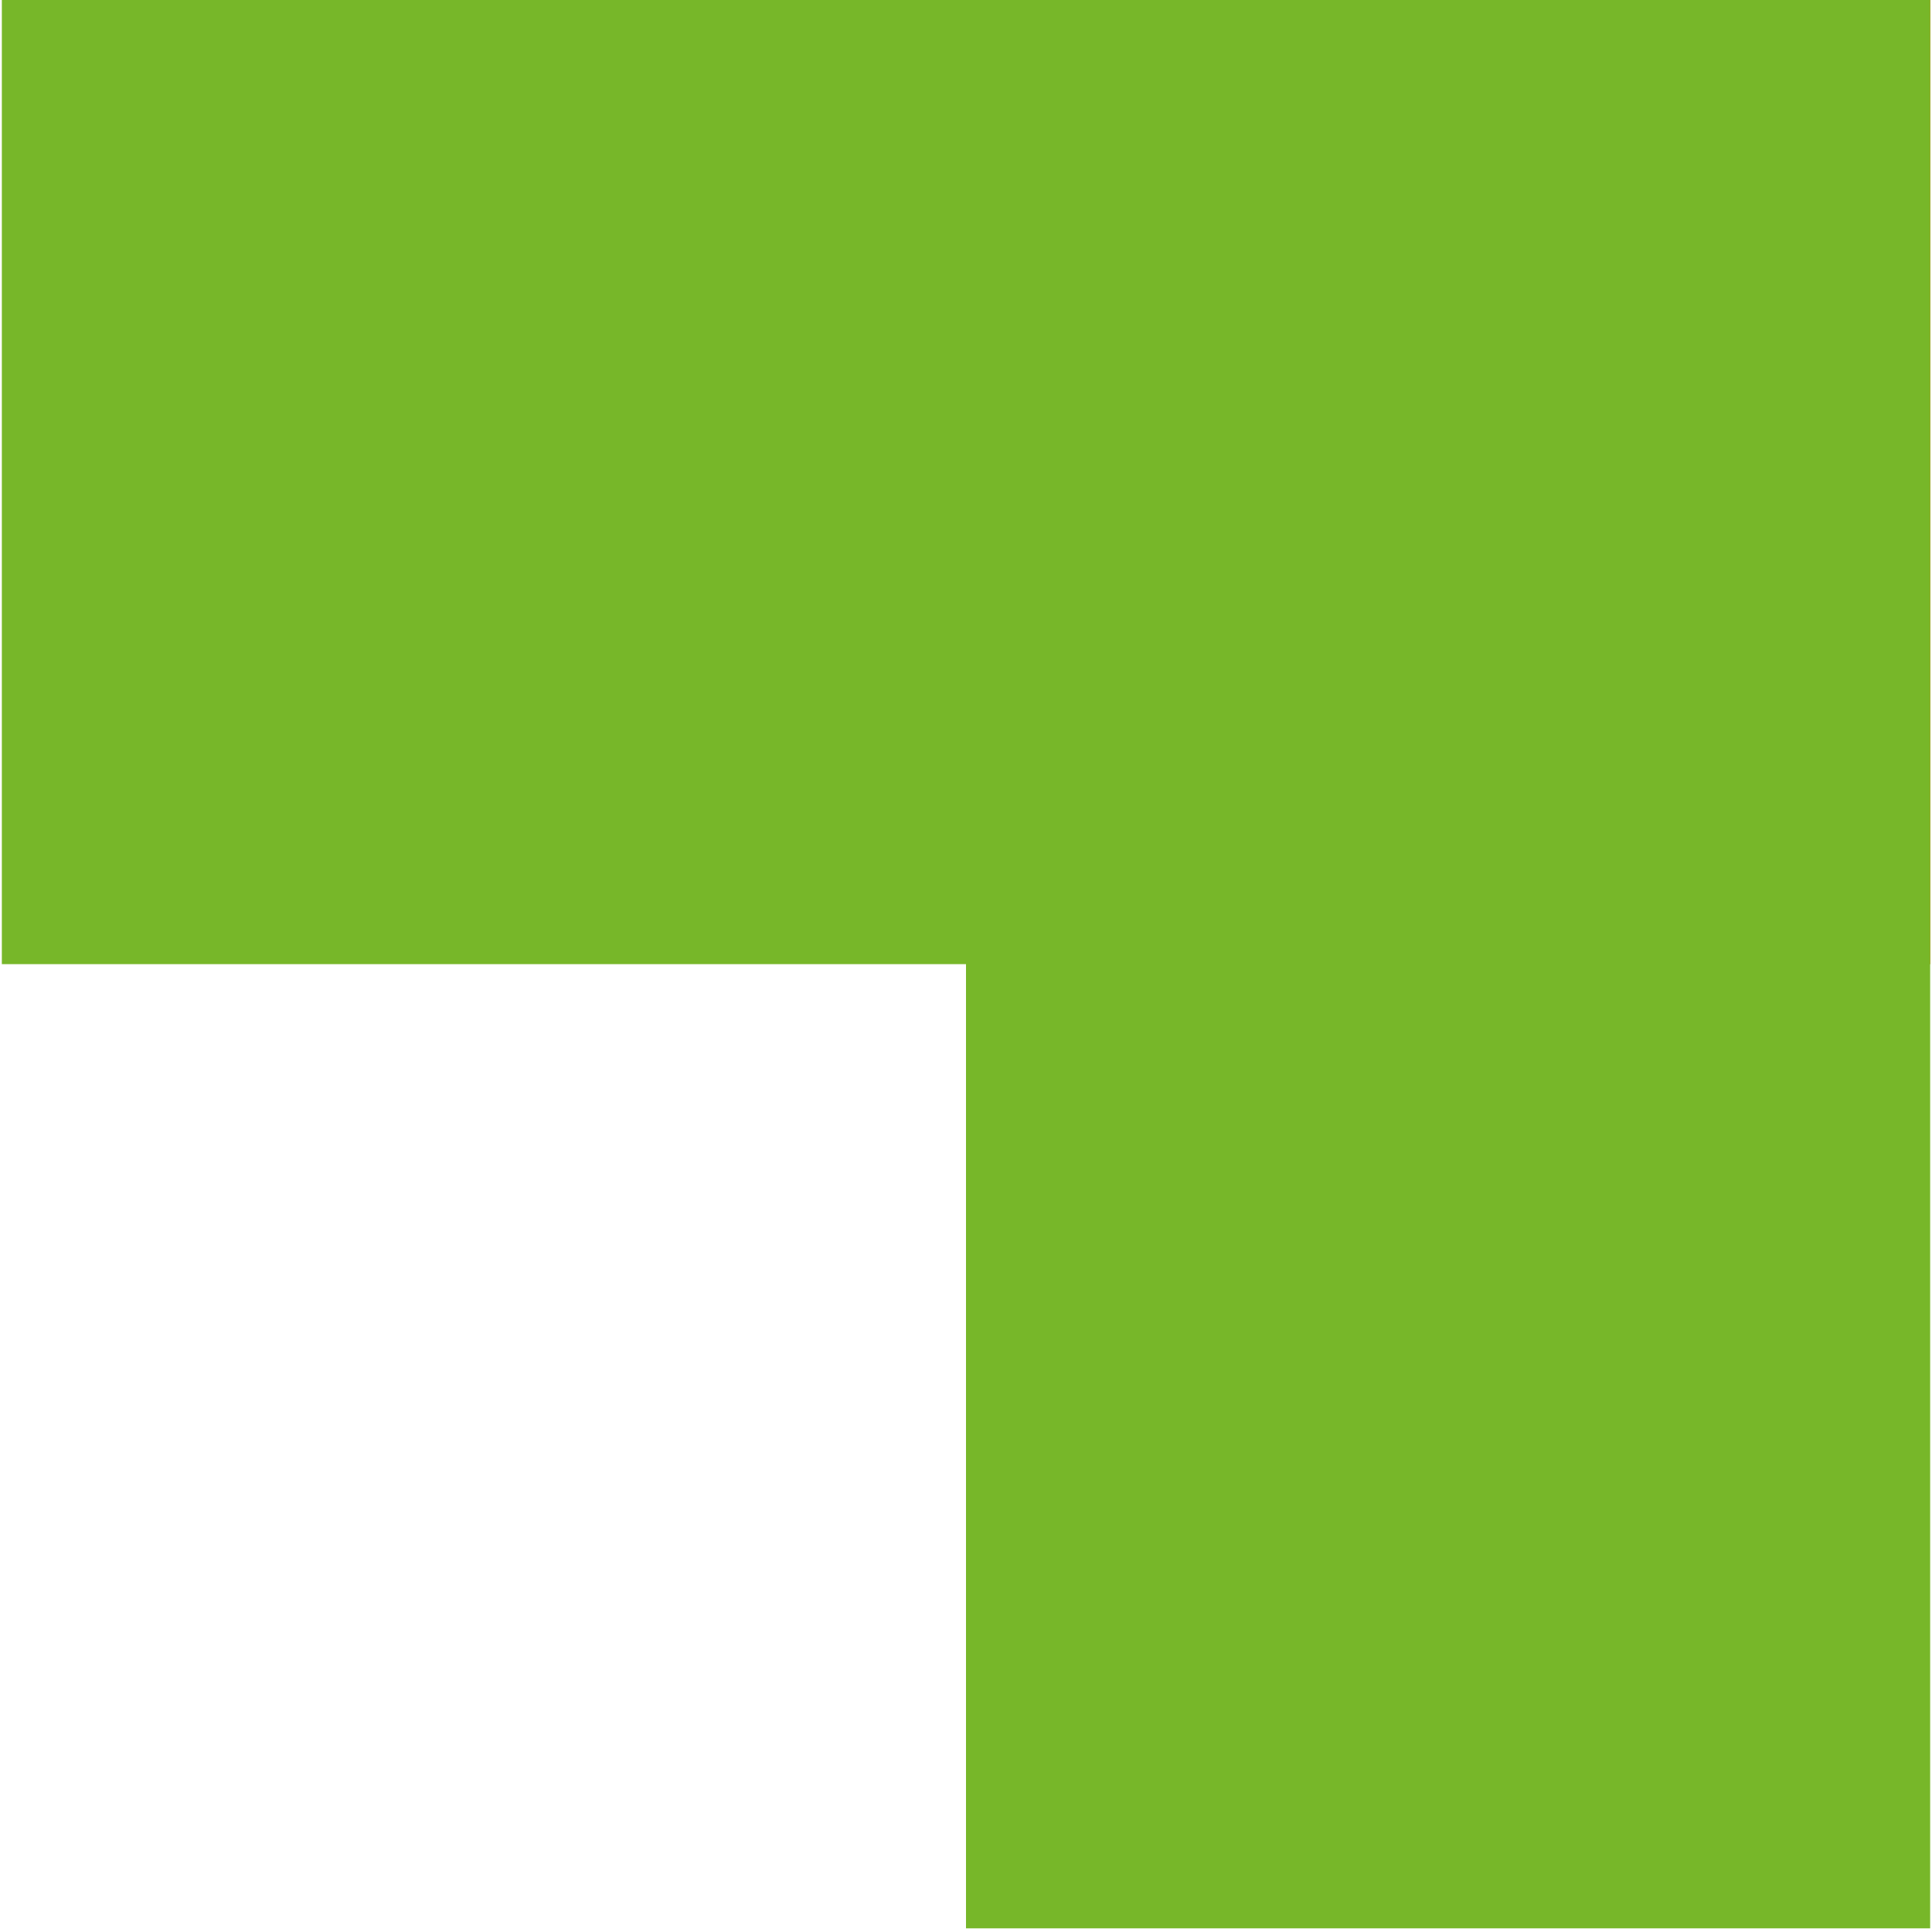 <svg xmlns="http://www.w3.org/2000/svg" xmlns:xlink="http://www.w3.org/1999/xlink" width="700" zoomAndPan="magnify" viewBox="0 0 525 525" height="700" preserveAspectRatio="xMidYMid meet" version="1.0"><defs><clipPath id="836c9573c2"><path d="M 0.5 0 L 524.5 0 L 524.5 262 L 0.5 262 Z M 0.5 0 " clip-rule="nonzero"/></clipPath><clipPath id="602e6ba1c1"><path d="M 0.5 0 L 524.5 0 L 524.5 262 L 0.5 262 Z M 0.5 0 " clip-rule="nonzero"/></clipPath><clipPath id="d8dad17d12"><rect x="0" width="525" y="0" height="262"/></clipPath><clipPath id="3f700d1596"><path d="M 262.5 0 L 524.5 0 L 524.5 262 L 262.5 262 Z M 262.5 0 " clip-rule="nonzero"/></clipPath><clipPath id="521b7330af"><path d="M 0.5 0 L 262.5 0 L 262.5 262 L 0.5 262 Z M 0.5 0 " clip-rule="nonzero"/></clipPath><clipPath id="6fdecae557"><rect x="0" width="263" y="0" height="262"/></clipPath><clipPath id="6b01a0edc3"><path d="M 262.5 0 L 524.5 0 L 524.5 524 L 262.5 524 Z M 262.5 0 " clip-rule="nonzero"/></clipPath><clipPath id="19360f9718"><path d="M 0.5 0 L 262.5 0 L 262.5 524 L 0.5 524 Z M 0.5 0 " clip-rule="nonzero"/></clipPath><clipPath id="37fe3dc2c3"><rect x="0" width="263" y="0" height="524"/></clipPath></defs><g clip-path="url(#836c9573c2)"><g transform="matrix(1, 0, 0, 1, 0, 0)"><g clip-path="url(#d8dad17d12)"><g clip-path="url(#602e6ba1c1)"><path fill="#77b729" d="M 0.5 0 L 524.5 0 L 524.5 262 L 0.5 262 Z M 0.5 0 " fill-opacity="1" fill-rule="nonzero"/></g></g></g></g><g clip-path="url(#3f700d1596)"><g transform="matrix(1, 0, 0, 1, 262, 0)"><g clip-path="url(#6fdecae557)"><g clip-path="url(#521b7330af)"><path fill="#ee7617" d="M 0.5 0 L 262.5 0 L 262.5 262 L 0.5 262 Z M 0.5 0 " fill-opacity="1" fill-rule="nonzero"/></g></g></g></g><g clip-path="url(#6b01a0edc3)"><g transform="matrix(1, 0, 0, 1, 262, 0)"><g clip-path="url(#37fe3dc2c3)"><g clip-path="url(#19360f9718)"><path fill="#77b729" d="M 0.5 0 L 262.5 0 L 262.5 524 L 0.5 524 Z M 0.5 0 " fill-opacity="1" fill-rule="nonzero"/></g></g></g></g></svg>